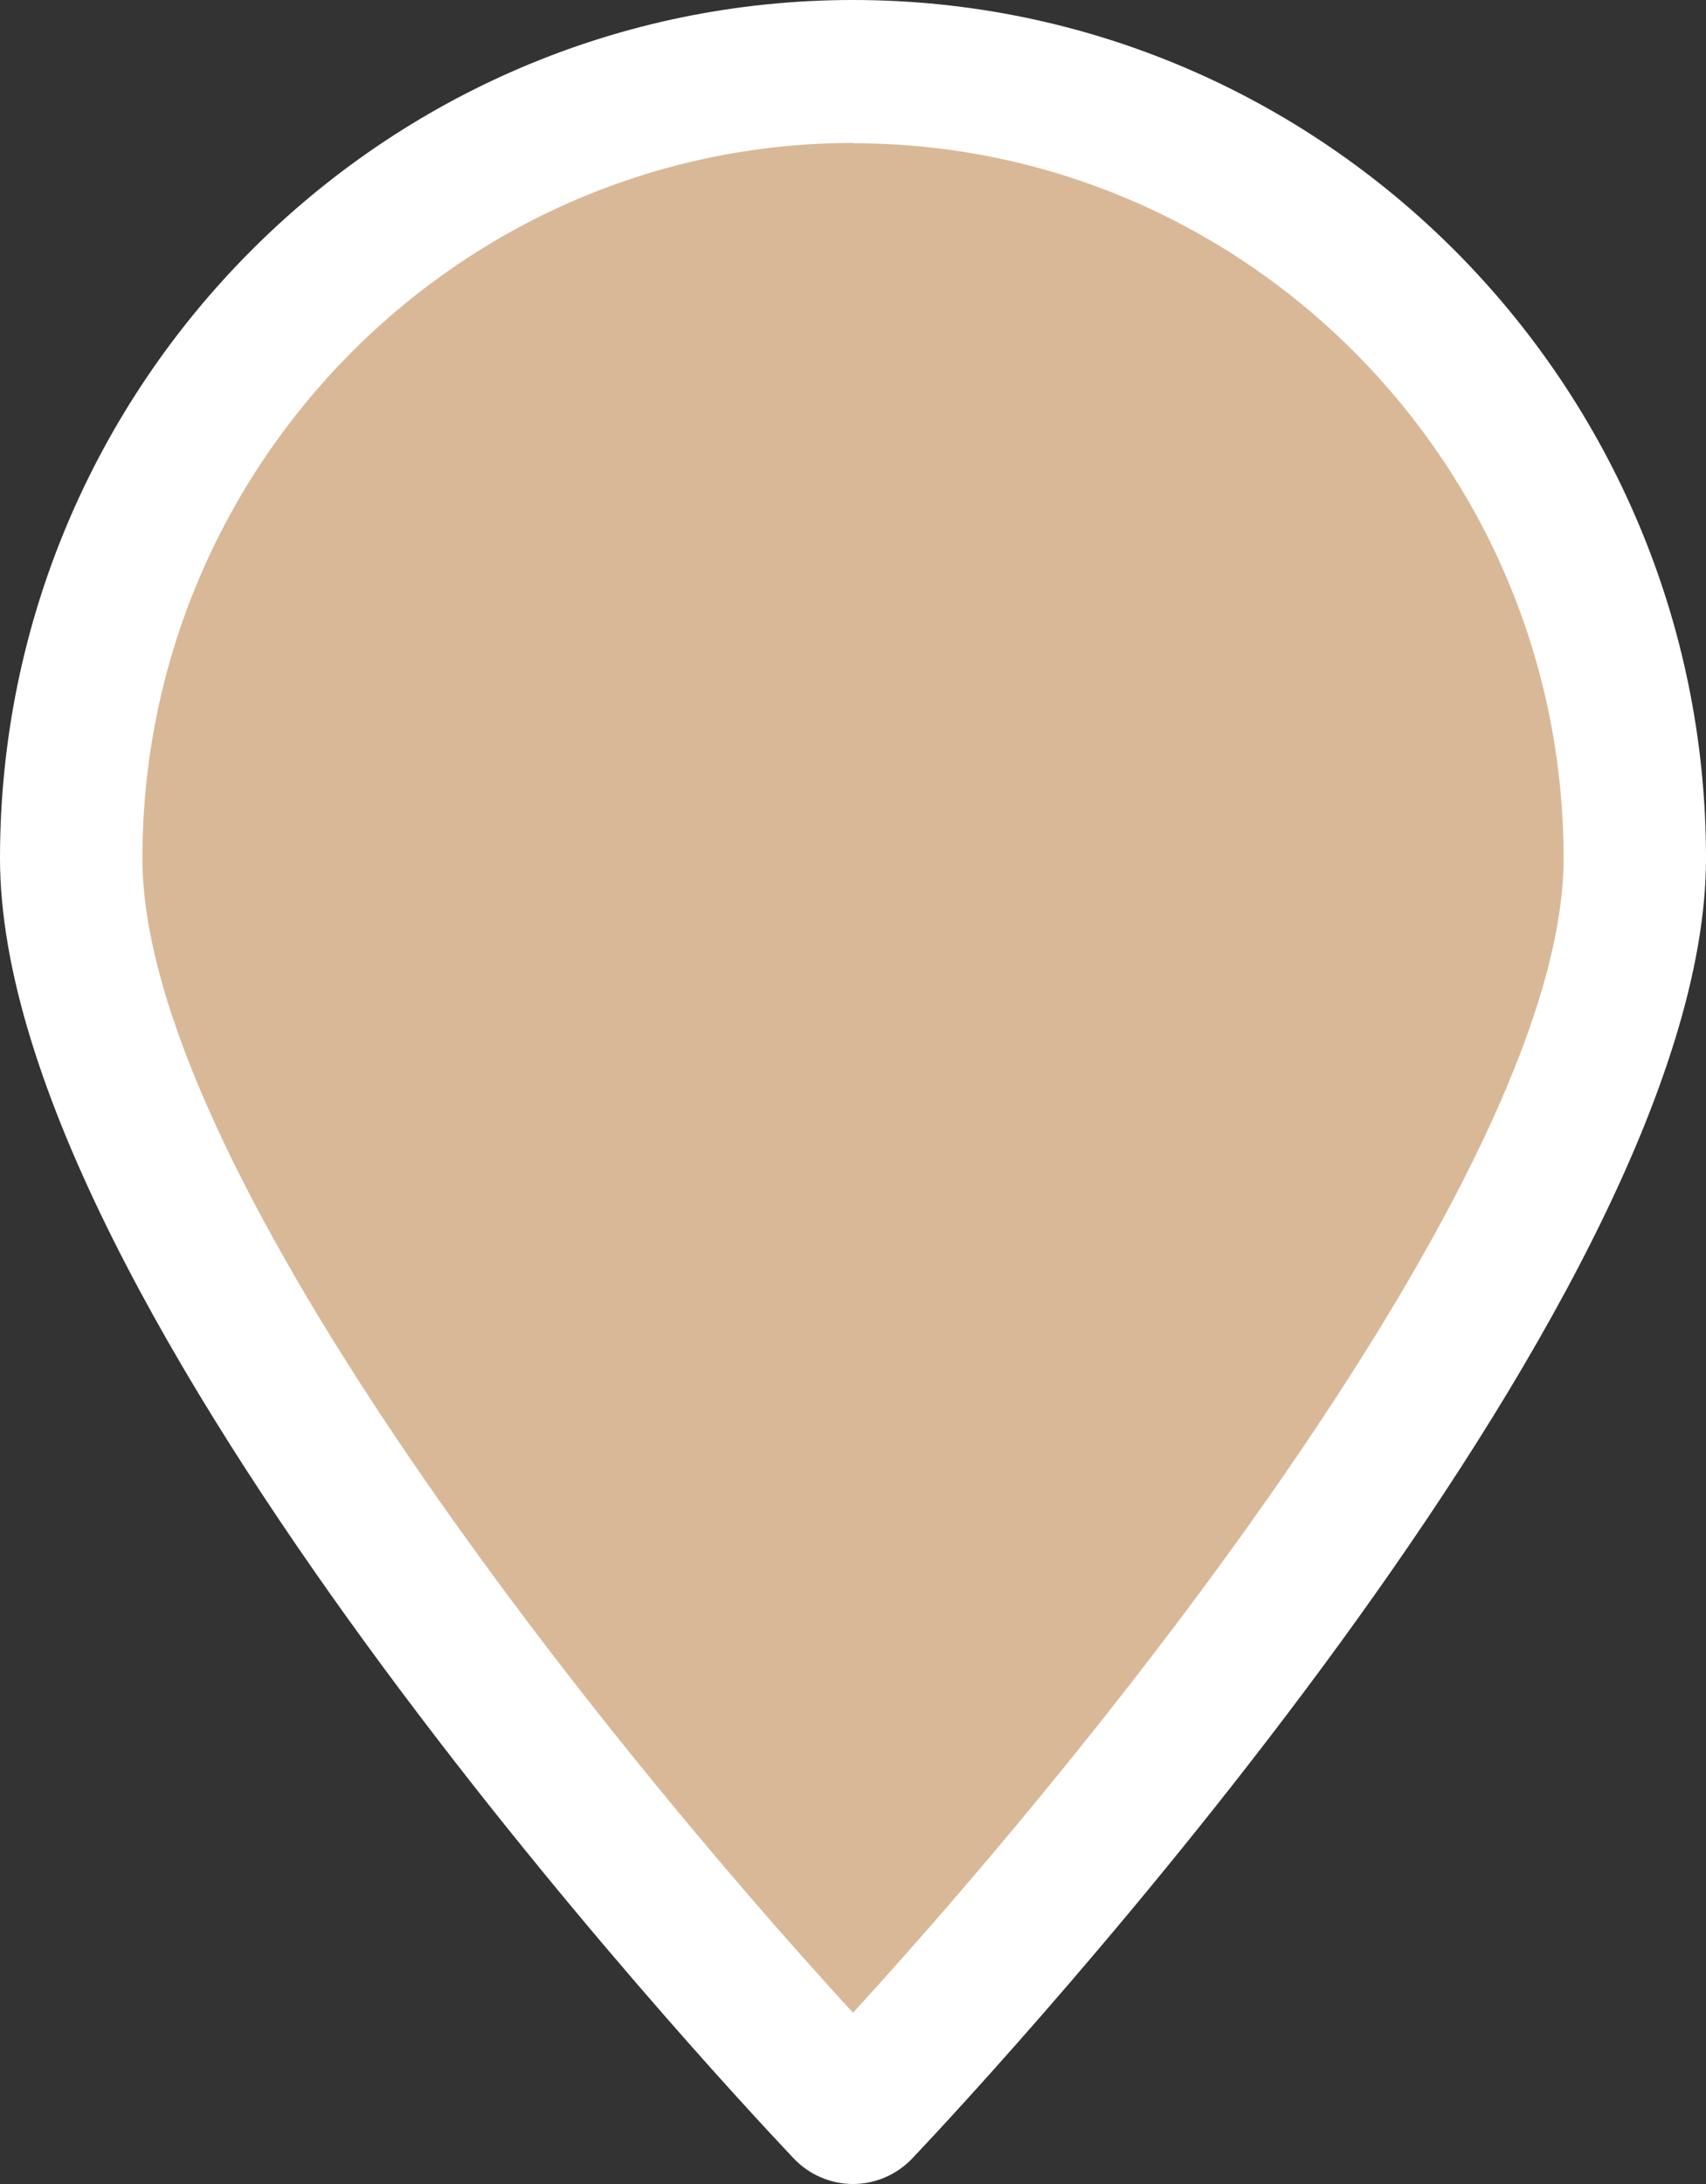 <svg width="25" height="32" viewBox="0 0 25 32" fill="none" xmlns="http://www.w3.org/2000/svg">
<rect x="0" y="0" width="25" height="32" fill="#333333" stroke="none"/>
<g id="Layer_1" clip-path="url(#clip0_63_526)">
<path id="Vector" d="M12.499 1.047C6.18 1.047 1.045 6.218 1.045 12.575C1.045 18.931 11.925 30.414 12.386 30.903C12.416 30.933 12.455 30.953 12.499 30.953C12.543 30.953 12.583 30.938 12.612 30.903C13.074 30.414 23.953 18.847 23.953 12.575C23.953 6.302 18.818 1.047 12.499 1.047Z" fill="#D9B898"/>
<path id="Vector_2" d="M12.5 32C12.171 32 11.852 31.862 11.626 31.62C10.443 30.37 0 19.144 0 12.575C0 5.64 5.607 0 12.5 0C19.393 0 25 5.64 25 12.575C25 19.119 14.562 30.365 13.369 31.625C13.138 31.867 12.824 32 12.5 32ZM13.133 30.168C13.133 30.168 13.133 30.168 13.138 30.177C13.138 30.177 13.138 30.173 13.133 30.168ZM12.5 2.094C6.761 2.099 2.087 6.801 2.087 12.575C2.087 17.005 8.562 25.199 12.5 29.491C16.428 25.199 22.913 16.99 22.913 12.575C22.913 6.796 18.239 2.099 12.5 2.099V2.094Z" fill="white"/>
</g>
<defs>
<clipPath id="clip0_63_526">
<rect width="25" height="32" fill="white"/>
</clipPath>
</defs>
</svg>
